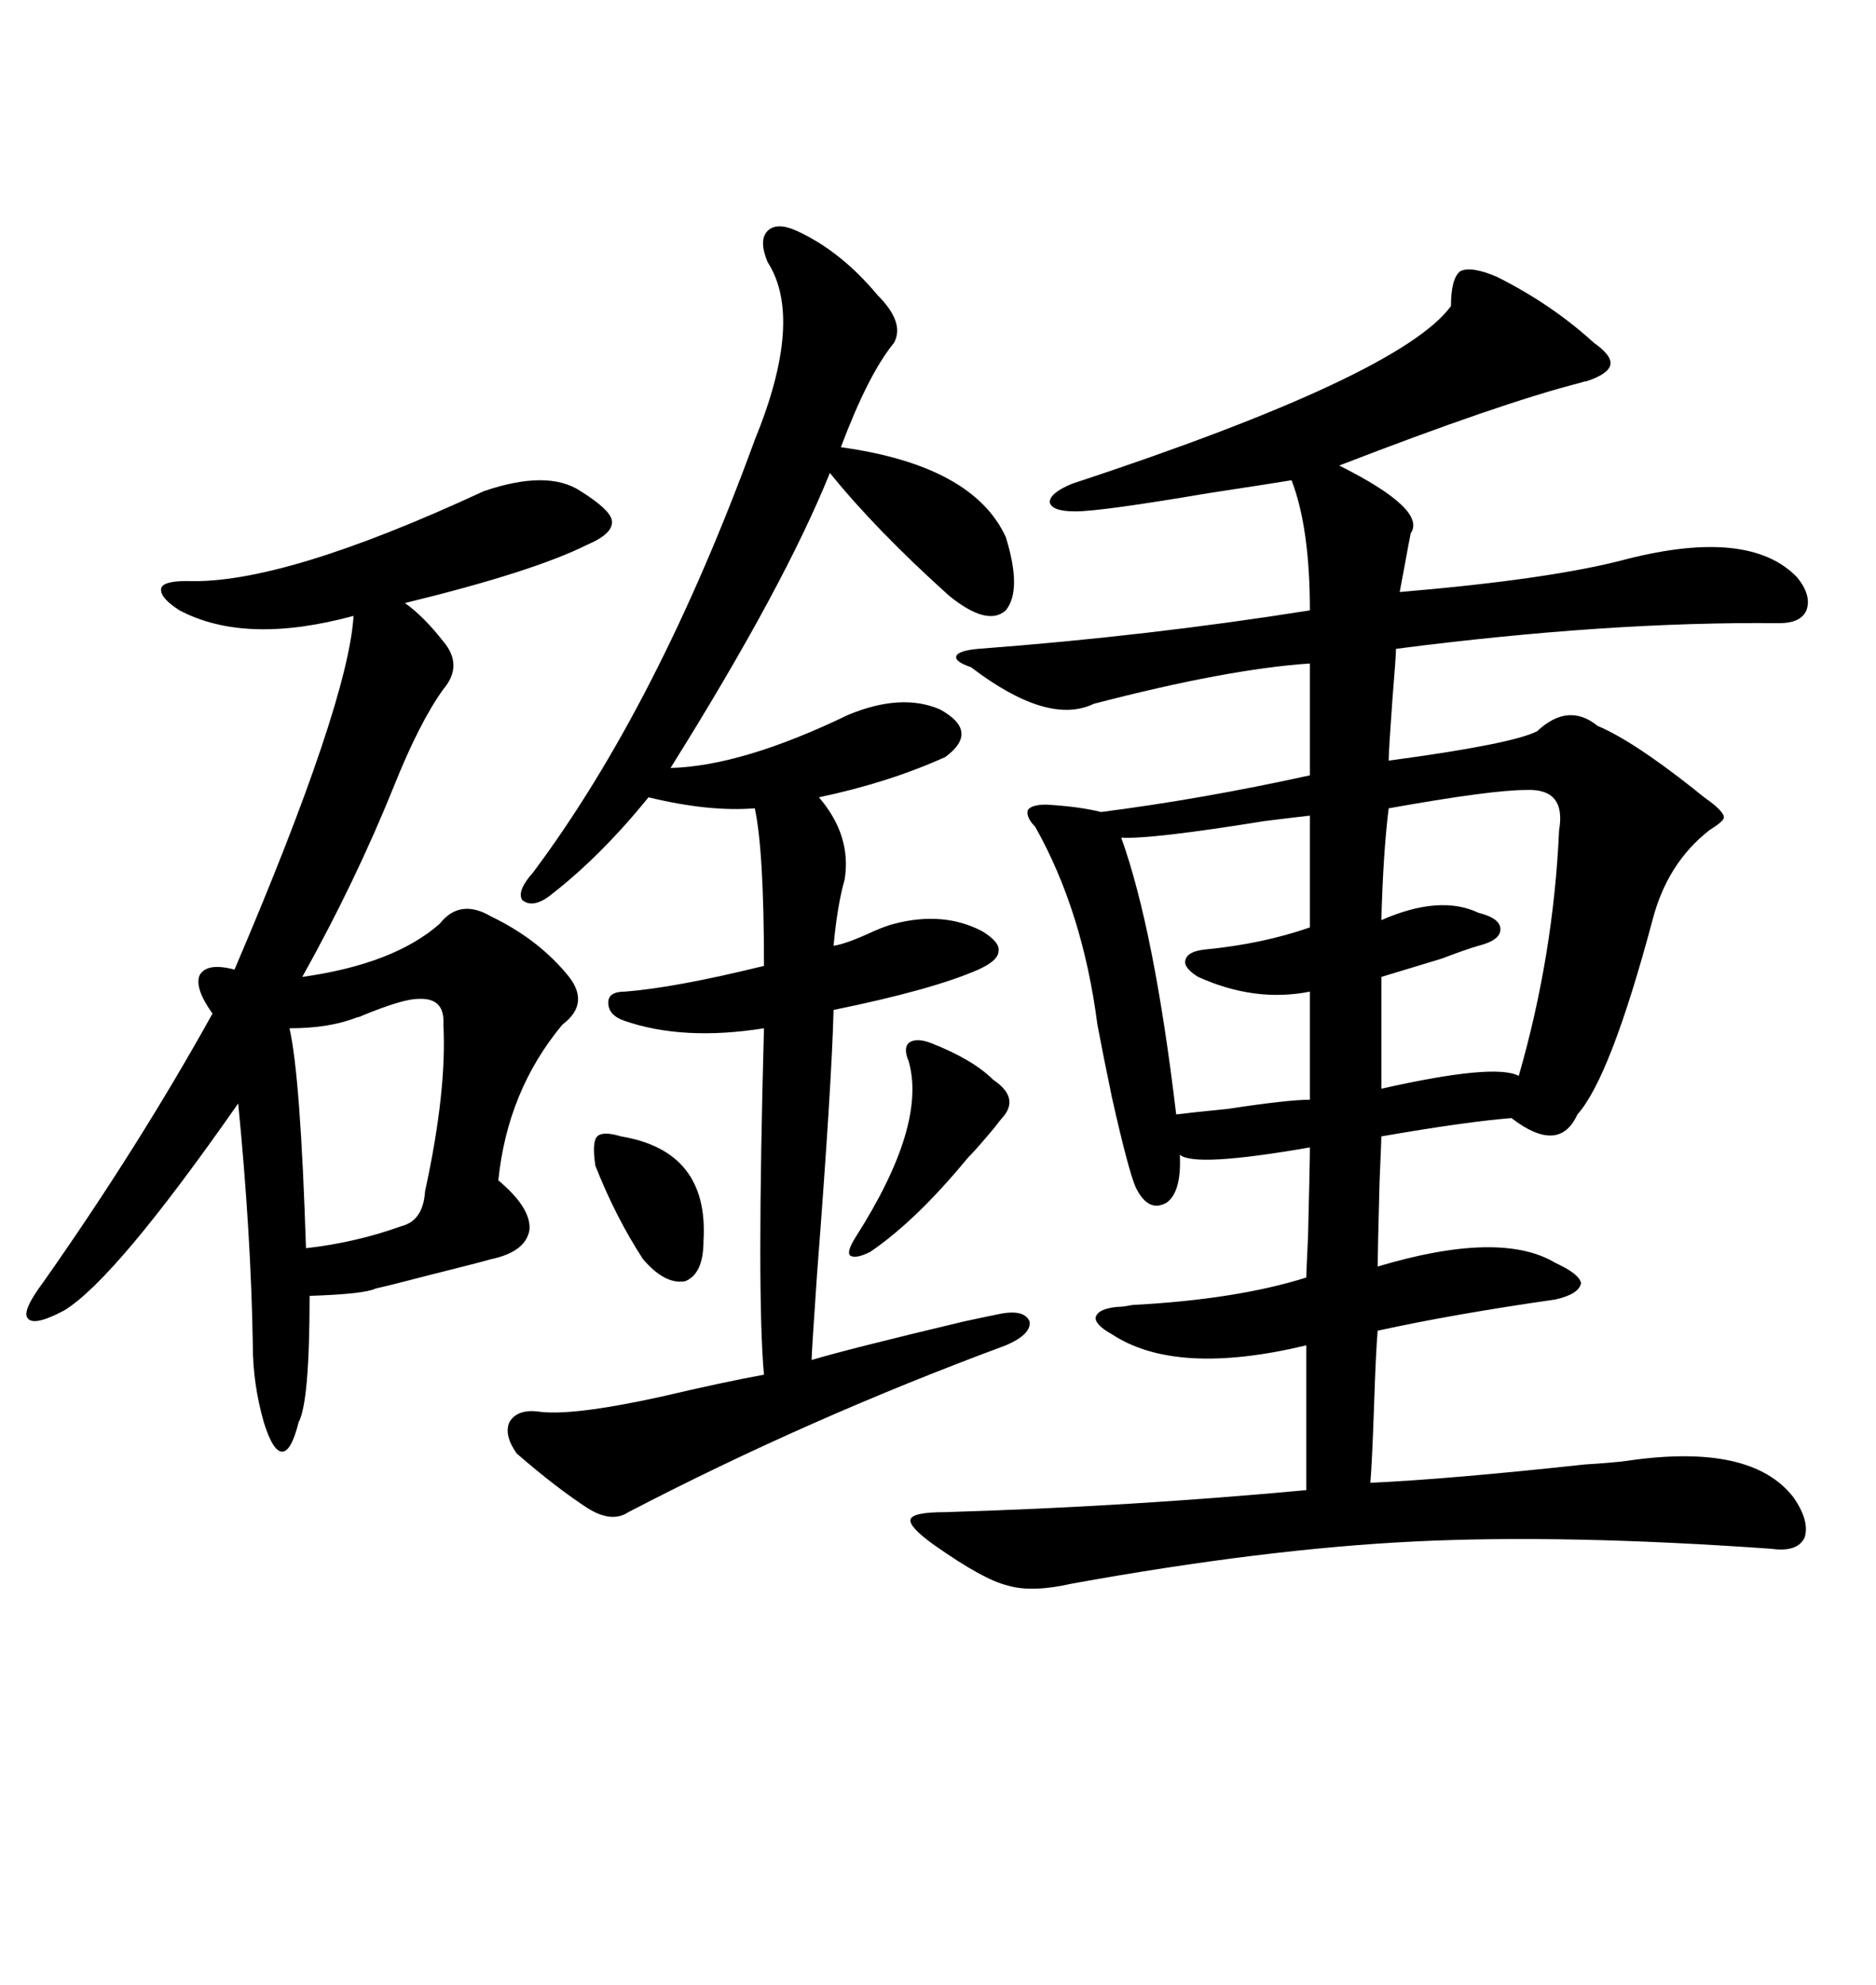 <svg xmlns="http://www.w3.org/2000/svg" xmlns:xlink="http://www.w3.org/1999/xlink" width="300" height="317.285"><path d="M232.03 48.93L232.03 48.93Q232.03 44.53 233.50 43.36L233.50 43.36Q235.25 42.48 239.36 44.24L239.36 44.24Q248.14 48.63 254.88 54.79L254.88 54.79Q257.81 56.84 257.52 58.30L257.52 58.30Q257.23 59.77 253.71 60.94L253.71 60.94Q253.42 60.94 252.54 61.23L252.54 61.23Q239.94 64.45 214.16 74.41L214.16 74.41Q228.22 81.45 225.59 85.25L225.59 85.25Q225.29 86.72 224.71 89.94L224.71 89.94Q224.12 93.16 223.83 94.63L223.83 94.63Q248.14 92.58 260.16 89.36L260.16 89.36Q279.79 84.38 287.40 92.29L287.40 92.29Q289.75 95.21 288.87 97.56L288.87 97.56Q287.99 99.61 284.47 99.61L284.47 99.61Q257.23 99.32 223.24 103.71L223.24 103.71Q223.24 104.88 222.66 111.91L222.66 111.91Q222.07 120.12 222.07 121.58L222.07 121.58Q241.70 118.95 245.80 116.89L245.80 116.89Q250.78 112.21 255.47 116.02L255.47 116.02Q261.04 118.36 270.70 125.98L270.70 125.98Q272.46 127.44 273.34 128.03L273.34 128.03Q275.68 129.79 275.68 130.66L275.68 130.66Q275.68 131.25 273.34 132.71L273.34 132.71Q266.60 137.99 264.26 147.07L264.26 147.07Q257.52 172.27 252.25 178.13L252.25 178.13Q249.32 184.57 241.70 178.71L241.70 178.71Q234.38 179.30 220.90 181.64L220.90 181.64Q220.90 182.23 220.61 188.96L220.61 188.96Q220.31 200.39 220.31 202.44L220.31 202.44Q239.94 196.58 248.73 201.86L248.73 201.86Q252.54 203.61 252.83 205.08L252.83 205.08Q252.54 206.84 248.73 207.71L248.73 207.71Q232.32 210.06 220.31 212.70L220.31 212.70Q220.02 215.92 219.73 224.71L219.73 224.71Q219.43 233.50 219.14 237.01L219.14 237.01Q231.74 236.43 253.42 234.08L253.42 234.08Q258.11 233.79 260.16 233.50L260.16 233.50Q280.08 230.57 286.82 239.36L286.82 239.36Q289.45 243.16 288.57 245.80L288.57 245.80Q287.40 248.14 283.30 247.56L283.30 247.56Q250.20 245.21 226.17 246.39L226.17 246.39Q202.15 247.56 171.39 253.13L171.39 253.13Q164.94 254.59 161.13 253.42L161.13 253.42Q157.32 252.54 149.41 246.97L149.41 246.97Q145.31 244.04 145.61 242.87L145.61 242.87Q145.90 241.70 151.17 241.70L151.17 241.70Q180.47 240.82 208.89 238.18L208.89 238.18L208.89 215.04Q188.09 220.02 177.83 213.28L177.83 213.28Q175.20 211.82 175.20 210.64L175.20 210.64Q175.49 209.18 178.71 208.89L178.71 208.89Q179.59 208.89 181.05 208.59L181.05 208.59Q197.75 207.71 208.89 204.20L208.89 204.20Q208.89 203.61 209.18 197.46L209.18 197.46Q209.47 185.74 209.47 183.40L209.47 183.40Q191.02 186.62 188.67 184.57L188.67 184.57Q188.96 190.43 186.62 192.19L186.62 192.19Q183.69 193.95 181.64 189.84L181.64 189.84Q180.47 187.21 177.83 175.49L177.83 175.49Q176.37 168.46 175.49 163.77L175.49 163.77Q173.14 145.61 165.53 132.13L165.53 132.13Q164.06 130.66 164.36 129.49L164.36 129.49Q164.94 128.61 167.29 128.61L167.29 128.61Q172.56 128.91 176.07 129.79L176.07 129.79Q192.19 127.73 209.47 123.93L209.47 123.93L209.47 106.05Q196.29 106.93 174.90 112.50L174.90 112.50Q167.58 116.02 155.27 106.64L155.27 106.64Q152.64 105.76 152.93 104.88L152.93 104.88Q153.22 104.00 156.45 103.71L156.45 103.71Q183.69 101.66 209.47 97.56L209.47 97.56Q209.47 84.38 206.54 76.76L206.54 76.76Q203.03 77.34 193.36 78.81L193.36 78.81Q176.07 81.74 171.97 81.74L171.97 81.74Q168.16 81.74 167.87 80.27L167.87 80.27Q167.87 78.81 171.39 77.34L171.39 77.34Q223.83 60.06 232.03 48.93ZM77.34 78.52L77.34 78.52Q87.60 75 92.87 78.52L92.87 78.52Q97.56 81.45 97.85 83.20L97.85 83.20Q98.14 85.25 94.04 87.01L94.04 87.01Q85.25 91.41 64.75 96.39L64.75 96.39Q67.68 98.44 70.90 102.54L70.90 102.54Q74.12 106.35 70.90 110.16L70.90 110.16Q67.09 115.43 62.99 125.68L62.99 125.68Q56.84 140.92 48.34 156.15L48.34 156.15Q62.99 154.10 70.31 147.66L70.31 147.66Q73.54 143.55 78.52 146.48L78.52 146.48Q85.84 150 90.53 155.57L90.53 155.57Q94.63 160.25 89.94 163.77L89.94 163.77Q81.15 174.32 79.69 188.67L79.69 188.67Q84.96 193.07 84.67 196.58L84.67 196.58Q84.08 200.10 78.52 201.27L78.52 201.27Q76.46 201.86 68.26 203.91L68.26 203.91Q62.70 205.37 60.06 205.96L60.06 205.96Q58.30 206.84 49.51 207.13L49.51 207.13Q49.51 224.12 47.75 227.34L47.75 227.34Q46.58 232.03 45.12 232.03L45.12 232.03Q43.65 232.03 42.19 227.34L42.19 227.34Q40.43 221.19 40.43 215.04L40.43 215.04Q40.14 197.17 38.09 176.37L38.09 176.37Q18.46 204.49 10.25 209.47L10.25 209.47Q5.27 212.11 4.39 210.64L4.39 210.64Q3.52 209.47 7.03 204.79L7.03 204.79Q22.27 183.11 33.98 162.01L33.98 162.01Q31.05 157.91 31.93 155.86L31.93 155.86Q33.11 153.81 37.50 154.98L37.50 154.98Q55.66 112.50 56.54 98.44L56.54 98.44Q39.26 103.13 28.71 97.56L28.71 97.56Q25.49 95.51 25.78 94.04L25.78 94.04Q26.07 92.87 29.88 92.87L29.88 92.87Q45.12 93.46 77.34 78.52ZM127.44 36.91L127.44 36.91Q134.47 40.14 140.33 47.17L140.33 47.17Q144.73 51.56 142.97 54.79L142.97 54.79Q138.87 59.77 134.47 71.48L134.47 71.48Q155.57 74.41 160.84 85.84L160.84 85.84Q163.48 94.34 160.84 97.56L160.84 97.56Q157.91 100.20 151.76 95.21L151.76 95.21Q140.04 84.67 132.71 75.59L132.71 75.59Q125.39 93.75 107.23 122.75L107.23 122.75Q118.65 122.46 135.64 114.26L135.64 114.26Q144.14 110.74 150.29 113.38L150.29 113.38Q156.74 116.89 151.17 121.00L151.17 121.00Q142.09 125.10 130.96 127.44L130.96 127.44Q136.23 133.59 135.06 140.63L135.06 140.63Q133.89 144.73 133.30 151.17L133.30 151.17Q135.35 150.88 139.75 148.83L139.75 148.83Q141.80 147.95 142.97 147.66L142.97 147.66Q150.88 145.61 157.03 148.83L157.03 148.83Q159.96 150.59 159.67 152.05L159.67 152.05Q159.67 153.52 156.45 154.98L156.45 154.98Q149.12 158.20 133.30 161.43L133.30 161.43Q133.01 173.14 130.66 203.61L130.66 203.61Q129.79 216.21 129.79 217.38L129.79 217.38Q135.64 215.63 154.10 211.23L154.10 211.23Q158.20 210.35 159.67 210.06L159.67 210.06Q163.77 209.18 164.65 211.23L164.65 211.23Q164.94 213.28 160.84 215.04L160.84 215.04Q129.20 226.76 100.49 241.70L100.49 241.70Q97.85 243.46 94.04 241.11L94.04 241.11Q89.06 237.89 82.62 232.32L82.62 232.32Q80.57 229.39 81.45 227.34L81.45 227.34Q82.62 225.29 85.84 225.59L85.84 225.59Q91.11 226.46 105.76 223.24L105.76 223.24Q115.72 220.90 122.17 219.73L122.17 219.73Q121.00 207.13 122.17 164.36L122.17 164.36Q109.28 166.41 99.90 163.18L99.90 163.18Q97.27 162.30 97.27 160.25L97.27 160.25Q97.27 158.50 99.90 158.50L99.90 158.50Q107.81 157.91 122.17 154.39L122.17 154.39Q122.17 135.94 120.70 129.20L120.70 129.20Q113.38 129.79 103.71 127.44L103.71 127.44Q96.09 136.82 88.18 142.97L88.18 142.97Q85.25 145.31 83.50 143.85L83.50 143.85Q82.62 142.38 85.25 139.45L85.25 139.45Q105.18 112.79 120.70 70.31L120.70 70.31Q128.61 50.98 122.75 41.89L122.75 41.89Q121.29 38.38 122.75 36.91L122.75 36.91Q124.22 35.45 127.44 36.91ZM244.04 126.27L244.04 126.27Q238.48 126.27 222.07 129.20L222.07 129.20Q221.19 136.23 220.90 147.07L220.90 147.07Q230.27 142.97 236.43 145.90L236.43 145.90Q239.94 146.78 239.94 148.54L239.94 148.54Q239.94 150.29 236.43 151.17L236.43 151.17Q234.38 151.76 230.57 153.22L230.57 153.22Q223.83 155.27 220.90 156.15L220.90 156.15L220.90 174.02Q239.06 169.92 242.87 171.97L242.87 171.97Q248.44 152.64 249.32 132.71L249.32 132.71Q250.49 125.98 244.04 126.27ZM209.47 148.24L209.47 130.37Q206.84 130.66 202.15 131.25L202.15 131.25Q183.98 134.18 179.30 133.89L179.30 133.89Q184.57 148.54 188.09 178.13L188.09 178.13Q190.43 177.83 196.29 177.25L196.29 177.25Q205.96 175.78 209.47 175.78L209.47 175.78L209.47 158.50Q200.68 160.25 191.60 156.15L191.60 156.15Q189.26 154.69 189.55 153.52L189.55 153.52Q189.84 152.05 192.77 151.76L192.77 151.76Q201.86 150.88 209.47 148.24L209.47 148.24ZM66.80 159.67L66.80 159.67Q64.45 159.67 58.01 162.30L58.01 162.30Q57.42 162.60 57.13 162.60L57.13 162.60Q52.73 164.36 46.29 164.36L46.29 164.36Q48.05 171.97 48.93 199.51L48.93 199.51Q56.84 198.63 64.16 196.00L64.16 196.00Q67.68 195.12 67.97 190.43L67.97 190.43Q71.48 174.32 70.90 163.77L70.90 163.77Q71.19 159.38 66.80 159.67ZM148.83 166.70L148.83 166.70Q155.57 169.34 158.79 172.56L158.79 172.56Q163.18 175.49 160.25 178.71L160.25 178.71Q159.96 179.00 159.08 180.18L159.08 180.18Q156.15 183.69 154.69 185.16L154.69 185.16Q146.48 195.12 139.16 200.10L139.16 200.10Q136.82 201.27 135.94 200.68L135.94 200.68Q135.35 200.10 136.82 197.75L136.82 197.75Q148.24 179.88 145.31 169.63L145.31 169.63Q144.43 167.58 145.31 166.70L145.31 166.70Q146.48 165.82 148.83 166.70ZM99.32 181.64L99.32 181.64Q113.38 183.98 112.50 198.34L112.50 198.34Q112.50 203.61 109.57 204.79L109.57 204.79Q106.35 205.37 102.83 201.27L102.83 201.27Q98.44 194.53 95.21 186.33L95.21 186.33Q94.63 182.52 95.51 181.64L95.51 181.64Q96.39 180.76 99.32 181.64Z"/></svg>
